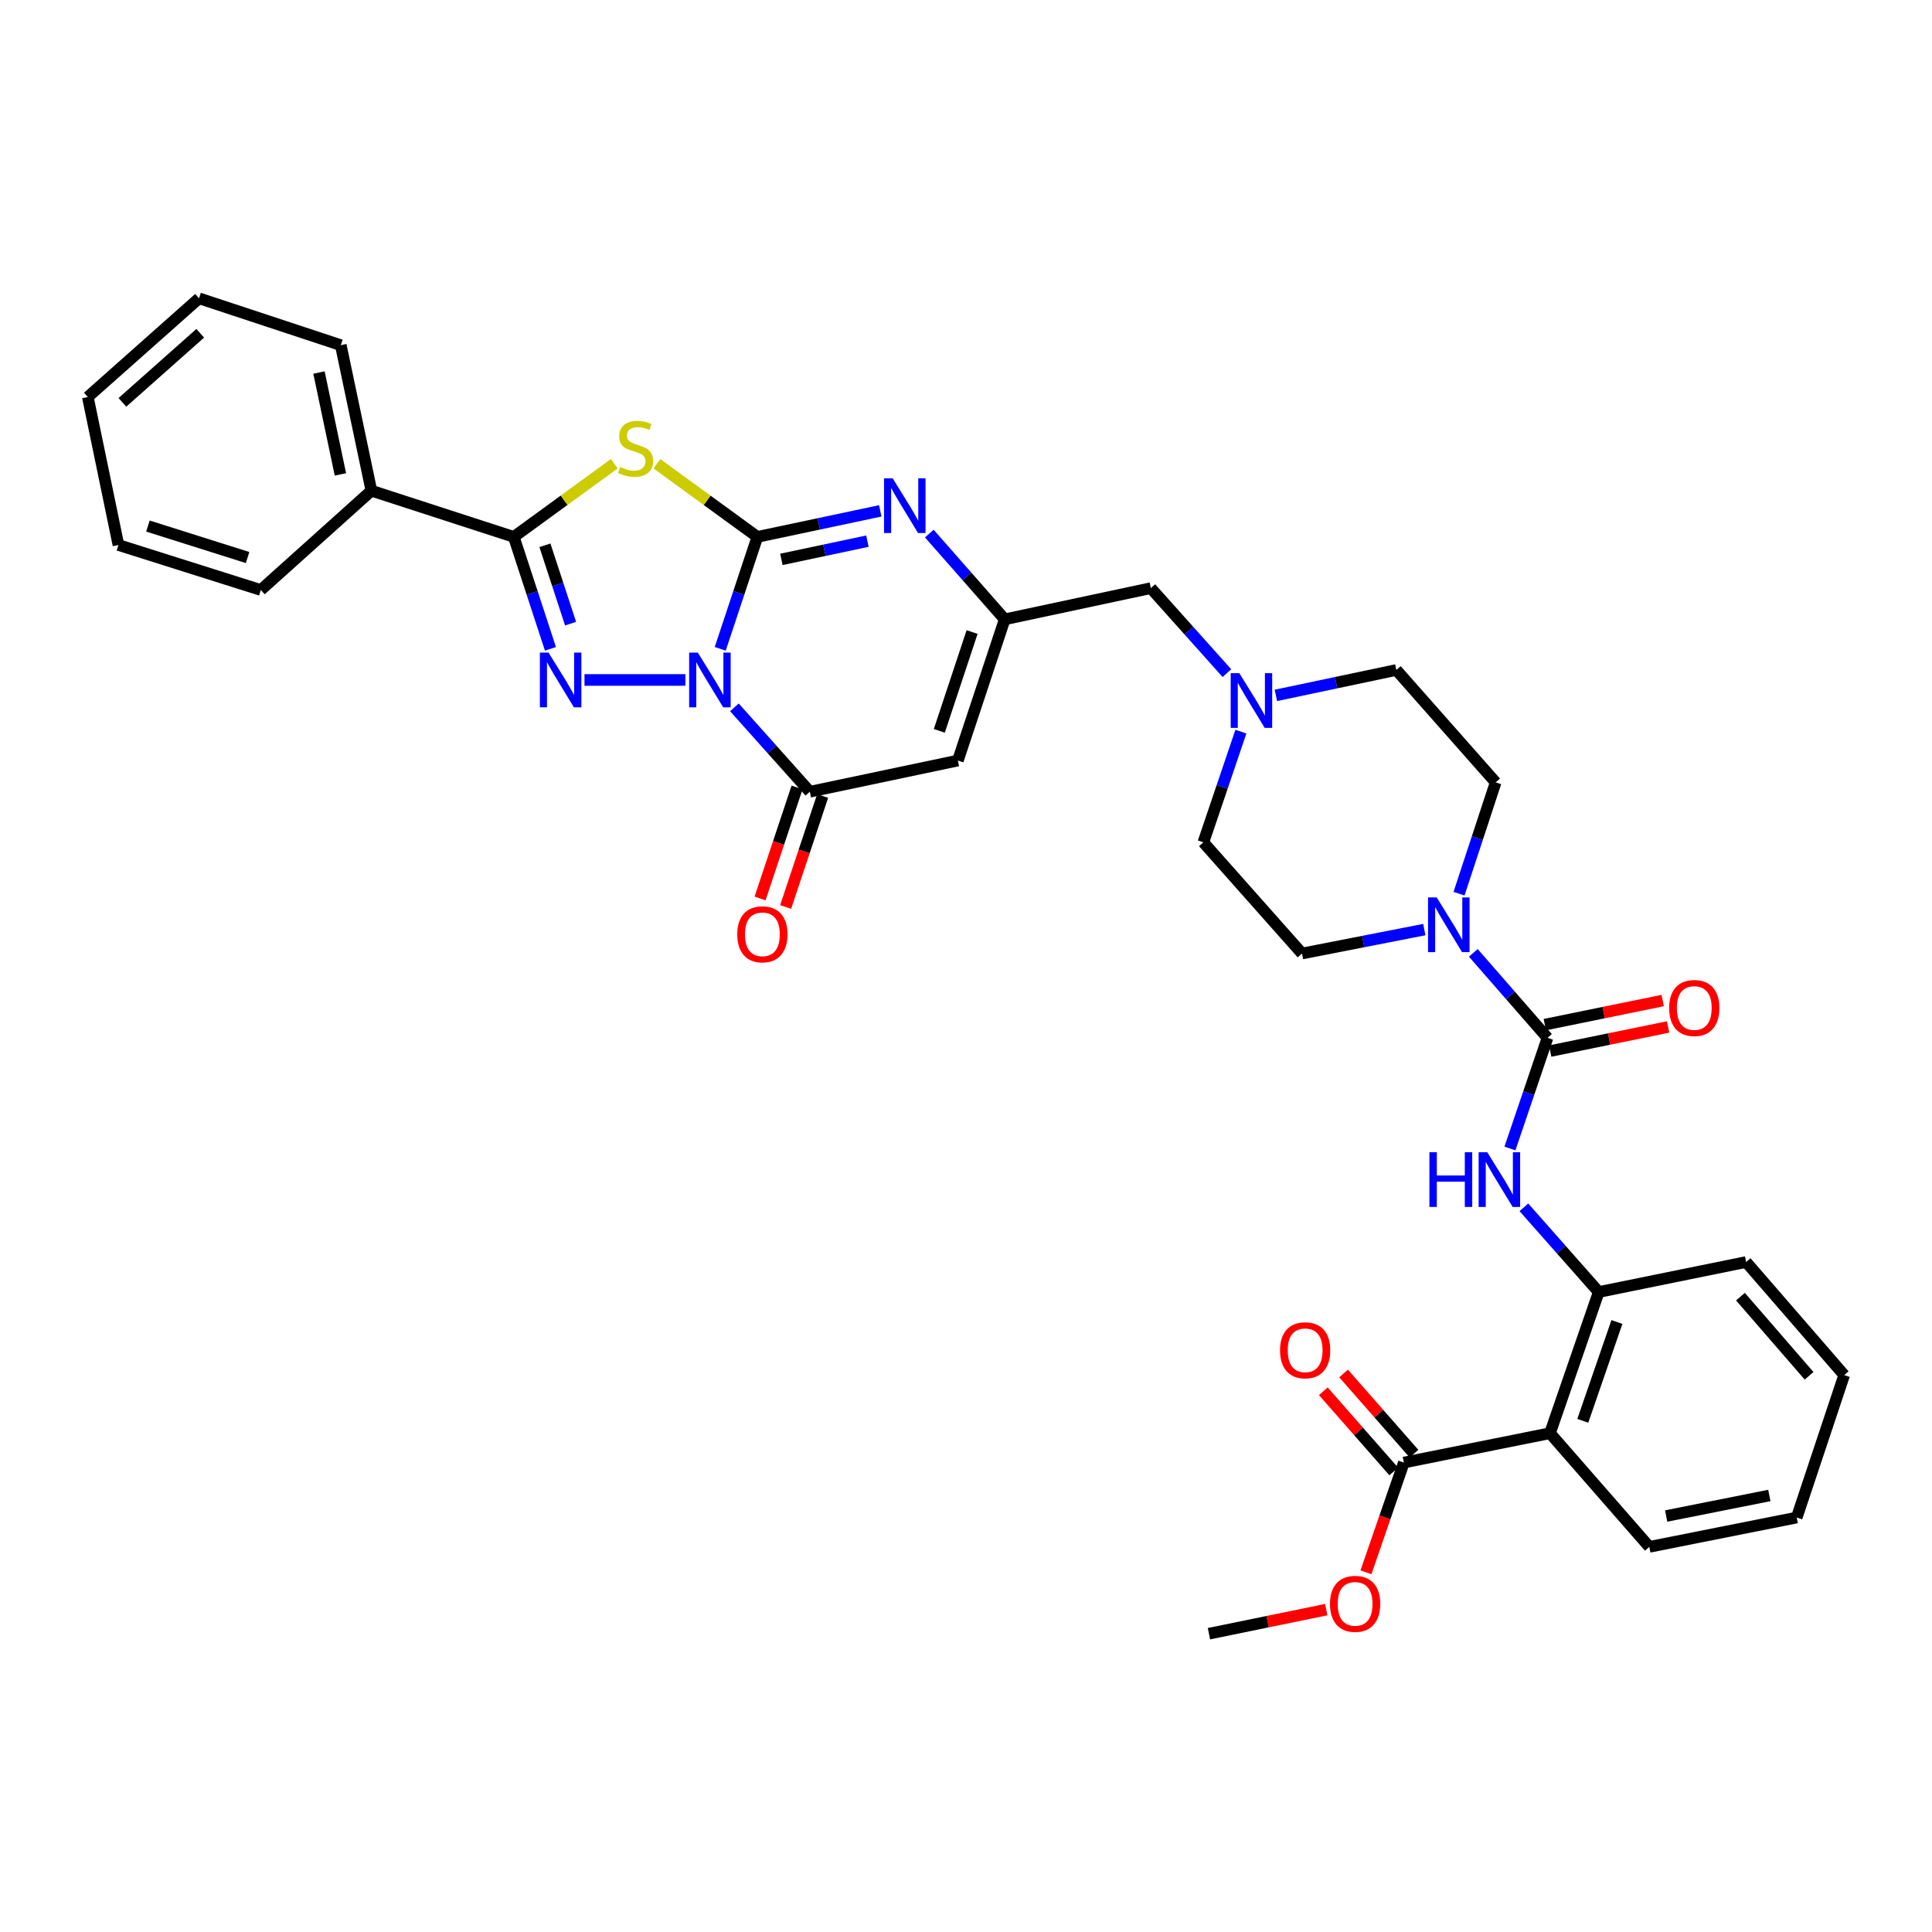 <?xml version='1.0' encoding='iso-8859-1'?>
<svg version='1.1' baseProfile='full'
              xmlns='http://www.w3.org/2000/svg'
                      xmlns:rdkit='http://www.rdkit.org/xml'
                      xmlns:xlink='http://www.w3.org/1999/xlink'
                  xml:space='preserve'
width='1000px' height='1000px' viewBox='0 0 1000 1000'>
<!-- END OF HEADER -->
<rect style='opacity:1.0;fill:#FFFFFF;stroke:none' width='1000' height='1000' x='0' y='0'> </rect>
<path class='bond-0' d='M 372.792,335.833 L 382.404,306.865' style='fill:none;fill-rule:evenodd;stroke:#0000FF;stroke-width:6px;stroke-linecap:butt;stroke-linejoin:miter;stroke-opacity:1' />
<path class='bond-0' d='M 382.404,306.865 L 392.015,277.896' style='fill:none;fill-rule:evenodd;stroke:#000000;stroke-width:6px;stroke-linecap:butt;stroke-linejoin:miter;stroke-opacity:1' />
<path class='bond-1' d='M 354.775,351.944 L 302.535,351.944' style='fill:none;fill-rule:evenodd;stroke:#0000FF;stroke-width:6px;stroke-linecap:butt;stroke-linejoin:miter;stroke-opacity:1' />
<path class='bond-4' d='M 380.127,366.126 L 399.651,387.962' style='fill:none;fill-rule:evenodd;stroke:#0000FF;stroke-width:6px;stroke-linecap:butt;stroke-linejoin:miter;stroke-opacity:1' />
<path class='bond-4' d='M 399.651,387.962 L 419.174,409.798' style='fill:none;fill-rule:evenodd;stroke:#000000;stroke-width:6px;stroke-linecap:butt;stroke-linejoin:miter;stroke-opacity:1' />
<path class='bond-2' d='M 392.015,277.896 L 366.012,258.963' style='fill:none;fill-rule:evenodd;stroke:#000000;stroke-width:6px;stroke-linecap:butt;stroke-linejoin:miter;stroke-opacity:1' />
<path class='bond-2' d='M 366.012,258.963 L 340.01,240.031' style='fill:none;fill-rule:evenodd;stroke:#CCCC00;stroke-width:6px;stroke-linecap:butt;stroke-linejoin:miter;stroke-opacity:1' />
<path class='bond-5' d='M 392.015,277.896 L 423.819,271.159' style='fill:none;fill-rule:evenodd;stroke:#000000;stroke-width:6px;stroke-linecap:butt;stroke-linejoin:miter;stroke-opacity:1' />
<path class='bond-5' d='M 423.819,271.159 L 455.622,264.422' style='fill:none;fill-rule:evenodd;stroke:#0000FF;stroke-width:6px;stroke-linecap:butt;stroke-linejoin:miter;stroke-opacity:1' />
<path class='bond-5' d='M 404.449,289.532 L 426.712,284.816' style='fill:none;fill-rule:evenodd;stroke:#000000;stroke-width:6px;stroke-linecap:butt;stroke-linejoin:miter;stroke-opacity:1' />
<path class='bond-5' d='M 426.712,284.816 L 448.974,280.1' style='fill:none;fill-rule:evenodd;stroke:#0000FF;stroke-width:6px;stroke-linecap:butt;stroke-linejoin:miter;stroke-opacity:1' />
<path class='bond-3' d='M 284.907,335.836 L 275.422,306.866' style='fill:none;fill-rule:evenodd;stroke:#0000FF;stroke-width:6px;stroke-linecap:butt;stroke-linejoin:miter;stroke-opacity:1' />
<path class='bond-3' d='M 275.422,306.866 L 265.938,277.896' style='fill:none;fill-rule:evenodd;stroke:#000000;stroke-width:6px;stroke-linecap:butt;stroke-linejoin:miter;stroke-opacity:1' />
<path class='bond-3' d='M 295.328,322.801 L 288.689,302.523' style='fill:none;fill-rule:evenodd;stroke:#0000FF;stroke-width:6px;stroke-linecap:butt;stroke-linejoin:miter;stroke-opacity:1' />
<path class='bond-3' d='M 288.689,302.523 L 282.05,282.244' style='fill:none;fill-rule:evenodd;stroke:#000000;stroke-width:6px;stroke-linecap:butt;stroke-linejoin:miter;stroke-opacity:1' />
<path class='bond-35' d='M 317.951,240.03 L 291.944,258.963' style='fill:none;fill-rule:evenodd;stroke:#CCCC00;stroke-width:6px;stroke-linecap:butt;stroke-linejoin:miter;stroke-opacity:1' />
<path class='bond-35' d='M 291.944,258.963 L 265.938,277.896' style='fill:none;fill-rule:evenodd;stroke:#000000;stroke-width:6px;stroke-linecap:butt;stroke-linejoin:miter;stroke-opacity:1' />
<path class='bond-17' d='M 265.938,277.896 L 192.231,253.979' style='fill:none;fill-rule:evenodd;stroke:#000000;stroke-width:6px;stroke-linecap:butt;stroke-linejoin:miter;stroke-opacity:1' />
<path class='bond-6' d='M 419.174,409.798 L 495.797,393.652' style='fill:none;fill-rule:evenodd;stroke:#000000;stroke-width:6px;stroke-linecap:butt;stroke-linejoin:miter;stroke-opacity:1' />
<path class='bond-15' d='M 412.553,407.591 L 402.978,436.317' style='fill:none;fill-rule:evenodd;stroke:#000000;stroke-width:6px;stroke-linecap:butt;stroke-linejoin:miter;stroke-opacity:1' />
<path class='bond-15' d='M 402.978,436.317 L 393.404,465.043' style='fill:none;fill-rule:evenodd;stroke:#FF0000;stroke-width:6px;stroke-linecap:butt;stroke-linejoin:miter;stroke-opacity:1' />
<path class='bond-15' d='M 425.796,412.005 L 416.222,440.731' style='fill:none;fill-rule:evenodd;stroke:#000000;stroke-width:6px;stroke-linecap:butt;stroke-linejoin:miter;stroke-opacity:1' />
<path class='bond-15' d='M 416.222,440.731 L 406.647,469.457' style='fill:none;fill-rule:evenodd;stroke:#FF0000;stroke-width:6px;stroke-linecap:butt;stroke-linejoin:miter;stroke-opacity:1' />
<path class='bond-36' d='M 481.01,276.177 L 500.525,298.371' style='fill:none;fill-rule:evenodd;stroke:#0000FF;stroke-width:6px;stroke-linecap:butt;stroke-linejoin:miter;stroke-opacity:1' />
<path class='bond-36' d='M 500.525,298.371 L 520.04,320.566' style='fill:none;fill-rule:evenodd;stroke:#000000;stroke-width:6px;stroke-linecap:butt;stroke-linejoin:miter;stroke-opacity:1' />
<path class='bond-8' d='M 495.797,393.652 L 520.04,320.566' style='fill:none;fill-rule:evenodd;stroke:#000000;stroke-width:6px;stroke-linecap:butt;stroke-linejoin:miter;stroke-opacity:1' />
<path class='bond-8' d='M 486.183,378.294 L 503.154,327.134' style='fill:none;fill-rule:evenodd;stroke:#000000;stroke-width:6px;stroke-linecap:butt;stroke-linejoin:miter;stroke-opacity:1' />
<path class='bond-7' d='M 800.983,537.187 L 781.782,515.19' style='fill:none;fill-rule:evenodd;stroke:#000000;stroke-width:6px;stroke-linecap:butt;stroke-linejoin:miter;stroke-opacity:1' />
<path class='bond-7' d='M 781.782,515.19 L 762.581,493.194' style='fill:none;fill-rule:evenodd;stroke:#0000FF;stroke-width:6px;stroke-linecap:butt;stroke-linejoin:miter;stroke-opacity:1' />
<path class='bond-11' d='M 800.983,537.187 L 791.264,565.821' style='fill:none;fill-rule:evenodd;stroke:#000000;stroke-width:6px;stroke-linecap:butt;stroke-linejoin:miter;stroke-opacity:1' />
<path class='bond-11' d='M 791.264,565.821 L 781.544,594.455' style='fill:none;fill-rule:evenodd;stroke:#0000FF;stroke-width:6px;stroke-linecap:butt;stroke-linejoin:miter;stroke-opacity:1' />
<path class='bond-16' d='M 802.381,544.025 L 832.893,537.789' style='fill:none;fill-rule:evenodd;stroke:#000000;stroke-width:6px;stroke-linecap:butt;stroke-linejoin:miter;stroke-opacity:1' />
<path class='bond-16' d='M 832.893,537.789 L 863.405,531.552' style='fill:none;fill-rule:evenodd;stroke:#FF0000;stroke-width:6px;stroke-linecap:butt;stroke-linejoin:miter;stroke-opacity:1' />
<path class='bond-16' d='M 799.585,530.348 L 830.098,524.112' style='fill:none;fill-rule:evenodd;stroke:#000000;stroke-width:6px;stroke-linecap:butt;stroke-linejoin:miter;stroke-opacity:1' />
<path class='bond-16' d='M 830.098,524.112 L 860.61,517.875' style='fill:none;fill-rule:evenodd;stroke:#FF0000;stroke-width:6px;stroke-linecap:butt;stroke-linejoin:miter;stroke-opacity:1' />
<path class='bond-18' d='M 520.04,320.566 L 595.685,304.419' style='fill:none;fill-rule:evenodd;stroke:#000000;stroke-width:6px;stroke-linecap:butt;stroke-linejoin:miter;stroke-opacity:1' />
<path class='bond-9' d='M 755.196,462.565 L 764.673,433.762' style='fill:none;fill-rule:evenodd;stroke:#0000FF;stroke-width:6px;stroke-linecap:butt;stroke-linejoin:miter;stroke-opacity:1' />
<path class='bond-9' d='M 764.673,433.762 L 774.15,404.959' style='fill:none;fill-rule:evenodd;stroke:#000000;stroke-width:6px;stroke-linecap:butt;stroke-linejoin:miter;stroke-opacity:1' />
<path class='bond-38' d='M 737.223,481.147 L 705.572,487.343' style='fill:none;fill-rule:evenodd;stroke:#0000FF;stroke-width:6px;stroke-linecap:butt;stroke-linejoin:miter;stroke-opacity:1' />
<path class='bond-38' d='M 705.572,487.343 L 673.92,493.54' style='fill:none;fill-rule:evenodd;stroke:#000000;stroke-width:6px;stroke-linecap:butt;stroke-linejoin:miter;stroke-opacity:1' />
<path class='bond-10' d='M 802.27,741.818 L 827.498,668.747' style='fill:none;fill-rule:evenodd;stroke:#000000;stroke-width:6px;stroke-linecap:butt;stroke-linejoin:miter;stroke-opacity:1' />
<path class='bond-10' d='M 819.25,735.413 L 836.909,684.264' style='fill:none;fill-rule:evenodd;stroke:#000000;stroke-width:6px;stroke-linecap:butt;stroke-linejoin:miter;stroke-opacity:1' />
<path class='bond-13' d='M 802.27,741.818 L 726.633,757.018' style='fill:none;fill-rule:evenodd;stroke:#000000;stroke-width:6px;stroke-linecap:butt;stroke-linejoin:miter;stroke-opacity:1' />
<path class='bond-25' d='M 802.27,741.818 L 853.68,800.657' style='fill:none;fill-rule:evenodd;stroke:#000000;stroke-width:6px;stroke-linecap:butt;stroke-linejoin:miter;stroke-opacity:1' />
<path class='bond-12' d='M 788.762,624.905 L 808.13,646.826' style='fill:none;fill-rule:evenodd;stroke:#0000FF;stroke-width:6px;stroke-linecap:butt;stroke-linejoin:miter;stroke-opacity:1' />
<path class='bond-12' d='M 808.13,646.826 L 827.498,668.747' style='fill:none;fill-rule:evenodd;stroke:#000000;stroke-width:6px;stroke-linecap:butt;stroke-linejoin:miter;stroke-opacity:1' />
<path class='bond-26' d='M 827.498,668.747 L 903.795,653.221' style='fill:none;fill-rule:evenodd;stroke:#000000;stroke-width:6px;stroke-linecap:butt;stroke-linejoin:miter;stroke-opacity:1' />
<path class='bond-21' d='M 731.878,752.413 L 713.661,731.663' style='fill:none;fill-rule:evenodd;stroke:#000000;stroke-width:6px;stroke-linecap:butt;stroke-linejoin:miter;stroke-opacity:1' />
<path class='bond-21' d='M 713.661,731.663 L 695.444,710.914' style='fill:none;fill-rule:evenodd;stroke:#FF0000;stroke-width:6px;stroke-linecap:butt;stroke-linejoin:miter;stroke-opacity:1' />
<path class='bond-21' d='M 721.388,761.623 L 703.171,740.873' style='fill:none;fill-rule:evenodd;stroke:#000000;stroke-width:6px;stroke-linecap:butt;stroke-linejoin:miter;stroke-opacity:1' />
<path class='bond-21' d='M 703.171,740.873 L 684.954,720.123' style='fill:none;fill-rule:evenodd;stroke:#FF0000;stroke-width:6px;stroke-linecap:butt;stroke-linejoin:miter;stroke-opacity:1' />
<path class='bond-24' d='M 726.633,757.018 L 716.825,785.419' style='fill:none;fill-rule:evenodd;stroke:#000000;stroke-width:6px;stroke-linecap:butt;stroke-linejoin:miter;stroke-opacity:1' />
<path class='bond-24' d='M 716.825,785.419 L 707.017,813.821' style='fill:none;fill-rule:evenodd;stroke:#FF0000;stroke-width:6px;stroke-linecap:butt;stroke-linejoin:miter;stroke-opacity:1' />
<path class='bond-14' d='M 635.047,348.414 L 615.366,326.417' style='fill:none;fill-rule:evenodd;stroke:#0000FF;stroke-width:6px;stroke-linecap:butt;stroke-linejoin:miter;stroke-opacity:1' />
<path class='bond-14' d='M 615.366,326.417 L 595.685,304.419' style='fill:none;fill-rule:evenodd;stroke:#000000;stroke-width:6px;stroke-linecap:butt;stroke-linejoin:miter;stroke-opacity:1' />
<path class='bond-22' d='M 642.282,378.697 L 632.571,407.346' style='fill:none;fill-rule:evenodd;stroke:#0000FF;stroke-width:6px;stroke-linecap:butt;stroke-linejoin:miter;stroke-opacity:1' />
<path class='bond-22' d='M 632.571,407.346 L 622.859,435.996' style='fill:none;fill-rule:evenodd;stroke:#000000;stroke-width:6px;stroke-linecap:butt;stroke-linejoin:miter;stroke-opacity:1' />
<path class='bond-23' d='M 660.395,359.93 L 691.567,353.354' style='fill:none;fill-rule:evenodd;stroke:#0000FF;stroke-width:6px;stroke-linecap:butt;stroke-linejoin:miter;stroke-opacity:1' />
<path class='bond-23' d='M 691.567,353.354 L 722.74,346.779' style='fill:none;fill-rule:evenodd;stroke:#000000;stroke-width:6px;stroke-linecap:butt;stroke-linejoin:miter;stroke-opacity:1' />
<path class='bond-27' d='M 192.231,253.979 L 176.387,178.652' style='fill:none;fill-rule:evenodd;stroke:#000000;stroke-width:6px;stroke-linecap:butt;stroke-linejoin:miter;stroke-opacity:1' />
<path class='bond-27' d='M 176.194,245.553 L 165.103,192.824' style='fill:none;fill-rule:evenodd;stroke:#000000;stroke-width:6px;stroke-linecap:butt;stroke-linejoin:miter;stroke-opacity:1' />
<path class='bond-28' d='M 192.231,253.979 L 134.997,305.381' style='fill:none;fill-rule:evenodd;stroke:#000000;stroke-width:6px;stroke-linecap:butt;stroke-linejoin:miter;stroke-opacity:1' />
<path class='bond-19' d='M 774.15,404.959 L 722.74,346.779' style='fill:none;fill-rule:evenodd;stroke:#000000;stroke-width:6px;stroke-linecap:butt;stroke-linejoin:miter;stroke-opacity:1' />
<path class='bond-20' d='M 673.92,493.54 L 622.859,435.996' style='fill:none;fill-rule:evenodd;stroke:#000000;stroke-width:6px;stroke-linecap:butt;stroke-linejoin:miter;stroke-opacity:1' />
<path class='bond-29' d='M 686.474,833.137 L 656.113,839.368' style='fill:none;fill-rule:evenodd;stroke:#FF0000;stroke-width:6px;stroke-linecap:butt;stroke-linejoin:miter;stroke-opacity:1' />
<path class='bond-29' d='M 656.113,839.368 L 625.752,845.599' style='fill:none;fill-rule:evenodd;stroke:#000000;stroke-width:6px;stroke-linecap:butt;stroke-linejoin:miter;stroke-opacity:1' />
<path class='bond-39' d='M 853.68,800.657 L 929.977,785.472' style='fill:none;fill-rule:evenodd;stroke:#000000;stroke-width:6px;stroke-linecap:butt;stroke-linejoin:miter;stroke-opacity:1' />
<path class='bond-39' d='M 862.4,784.688 L 915.807,774.059' style='fill:none;fill-rule:evenodd;stroke:#000000;stroke-width:6px;stroke-linecap:butt;stroke-linejoin:miter;stroke-opacity:1' />
<path class='bond-31' d='M 903.795,653.221 L 954.545,711.751' style='fill:none;fill-rule:evenodd;stroke:#000000;stroke-width:6px;stroke-linecap:butt;stroke-linejoin:miter;stroke-opacity:1' />
<path class='bond-31' d='M 900.861,671.146 L 936.386,712.116' style='fill:none;fill-rule:evenodd;stroke:#000000;stroke-width:6px;stroke-linecap:butt;stroke-linejoin:miter;stroke-opacity:1' />
<path class='bond-32' d='M 176.387,178.652 L 103.007,154.401' style='fill:none;fill-rule:evenodd;stroke:#000000;stroke-width:6px;stroke-linecap:butt;stroke-linejoin:miter;stroke-opacity:1' />
<path class='bond-33' d='M 134.997,305.381 L 61.306,282.1' style='fill:none;fill-rule:evenodd;stroke:#000000;stroke-width:6px;stroke-linecap:butt;stroke-linejoin:miter;stroke-opacity:1' />
<path class='bond-33' d='M 128.149,288.578 L 76.565,272.281' style='fill:none;fill-rule:evenodd;stroke:#000000;stroke-width:6px;stroke-linecap:butt;stroke-linejoin:miter;stroke-opacity:1' />
<path class='bond-30' d='M 929.977,785.472 L 954.545,711.751' style='fill:none;fill-rule:evenodd;stroke:#000000;stroke-width:6px;stroke-linecap:butt;stroke-linejoin:miter;stroke-opacity:1' />
<path class='bond-37' d='M 103.007,154.401 L 45.455,205.493' style='fill:none;fill-rule:evenodd;stroke:#000000;stroke-width:6px;stroke-linecap:butt;stroke-linejoin:miter;stroke-opacity:1' />
<path class='bond-37' d='M 103.641,172.504 L 63.355,208.268' style='fill:none;fill-rule:evenodd;stroke:#000000;stroke-width:6px;stroke-linecap:butt;stroke-linejoin:miter;stroke-opacity:1' />
<path class='bond-34' d='M 61.306,282.1 L 45.455,205.493' style='fill:none;fill-rule:evenodd;stroke:#000000;stroke-width:6px;stroke-linecap:butt;stroke-linejoin:miter;stroke-opacity:1' />
<path  class='atom-0' d='M 361.187 337.784
L 370.467 352.784
Q 371.387 354.264, 372.867 356.944
Q 374.347 359.624, 374.427 359.784
L 374.427 337.784
L 378.187 337.784
L 378.187 366.104
L 374.307 366.104
L 364.347 349.704
Q 363.187 347.784, 361.947 345.584
Q 360.747 343.384, 360.387 342.704
L 360.387 366.104
L 356.707 366.104
L 356.707 337.784
L 361.187 337.784
' fill='#0000FF'/>
<path  class='atom-2' d='M 283.921 337.784
L 293.201 352.784
Q 294.121 354.264, 295.601 356.944
Q 297.081 359.624, 297.161 359.784
L 297.161 337.784
L 300.921 337.784
L 300.921 366.104
L 297.041 366.104
L 287.081 349.704
Q 285.921 347.784, 284.681 345.584
Q 283.481 343.384, 283.121 342.704
L 283.121 366.104
L 279.441 366.104
L 279.441 337.784
L 283.921 337.784
' fill='#0000FF'/>
<path  class='atom-3' d='M 320.98 241.72
Q 321.3 241.84, 322.62 242.4
Q 323.94 242.96, 325.38 243.32
Q 326.86 243.64, 328.3 243.64
Q 330.98 243.64, 332.54 242.36
Q 334.1 241.04, 334.1 238.76
Q 334.1 237.2, 333.3 236.24
Q 332.54 235.28, 331.34 234.76
Q 330.14 234.24, 328.14 233.64
Q 325.62 232.88, 324.1 232.16
Q 322.62 231.44, 321.54 229.92
Q 320.5 228.4, 320.5 225.84
Q 320.5 222.28, 322.9 220.08
Q 325.34 217.88, 330.14 217.88
Q 333.42 217.88, 337.14 219.44
L 336.22 222.52
Q 332.82 221.12, 330.26 221.12
Q 327.5 221.12, 325.98 222.28
Q 324.46 223.4, 324.5 225.36
Q 324.5 226.88, 325.26 227.8
Q 326.06 228.72, 327.18 229.24
Q 328.34 229.76, 330.26 230.36
Q 332.82 231.16, 334.34 231.96
Q 335.86 232.76, 336.94 234.4
Q 338.06 236, 338.06 238.76
Q 338.06 242.68, 335.42 244.8
Q 332.82 246.88, 328.46 246.88
Q 325.94 246.88, 324.02 246.32
Q 322.14 245.8, 319.9 244.88
L 320.98 241.72
' fill='#CCCC00'/>
<path  class='atom-6' d='M 462.052 247.574
L 471.332 262.574
Q 472.252 264.054, 473.732 266.734
Q 475.212 269.414, 475.292 269.574
L 475.292 247.574
L 479.052 247.574
L 479.052 275.894
L 475.172 275.894
L 465.212 259.494
Q 464.052 257.574, 462.812 255.374
Q 461.612 253.174, 461.252 252.494
L 461.252 275.894
L 457.572 275.894
L 457.572 247.574
L 462.052 247.574
' fill='#0000FF'/>
<path  class='atom-10' d='M 743.639 464.505
L 752.919 479.505
Q 753.839 480.985, 755.319 483.665
Q 756.799 486.345, 756.879 486.505
L 756.879 464.505
L 760.639 464.505
L 760.639 492.825
L 756.759 492.825
L 746.799 476.425
Q 745.639 474.505, 744.399 472.305
Q 743.199 470.105, 742.839 469.425
L 742.839 492.825
L 739.159 492.825
L 739.159 464.505
L 743.639 464.505
' fill='#0000FF'/>
<path  class='atom-12' d='M 739.861 596.392
L 743.701 596.392
L 743.701 608.432
L 758.181 608.432
L 758.181 596.392
L 762.021 596.392
L 762.021 624.712
L 758.181 624.712
L 758.181 611.632
L 743.701 611.632
L 743.701 624.712
L 739.861 624.712
L 739.861 596.392
' fill='#0000FF'/>
<path  class='atom-12' d='M 769.821 596.392
L 779.101 611.392
Q 780.021 612.872, 781.501 615.552
Q 782.981 618.232, 783.061 618.392
L 783.061 596.392
L 786.821 596.392
L 786.821 624.712
L 782.941 624.712
L 772.981 608.312
Q 771.821 606.392, 770.581 604.192
Q 769.381 601.992, 769.021 601.312
L 769.021 624.712
L 765.341 624.712
L 765.341 596.392
L 769.821 596.392
' fill='#0000FF'/>
<path  class='atom-15' d='M 641.478 348.439
L 650.758 363.439
Q 651.678 364.919, 653.158 367.599
Q 654.638 370.279, 654.718 370.439
L 654.718 348.439
L 658.478 348.439
L 658.478 376.759
L 654.598 376.759
L 644.638 360.359
Q 643.478 358.439, 642.238 356.239
Q 641.038 354.039, 640.678 353.359
L 640.678 376.759
L 636.998 376.759
L 636.998 348.439
L 641.478 348.439
' fill='#0000FF'/>
<path  class='atom-16' d='M 381.606 483.592
Q 381.606 476.792, 384.966 472.992
Q 388.326 469.192, 394.606 469.192
Q 400.886 469.192, 404.246 472.992
Q 407.606 476.792, 407.606 483.592
Q 407.606 490.472, 404.206 494.392
Q 400.806 498.272, 394.606 498.272
Q 388.366 498.272, 384.966 494.392
Q 381.606 490.512, 381.606 483.592
M 394.606 495.072
Q 398.926 495.072, 401.246 492.192
Q 403.606 489.272, 403.606 483.592
Q 403.606 478.032, 401.246 475.232
Q 398.926 472.392, 394.606 472.392
Q 390.286 472.392, 387.926 475.192
Q 385.606 477.992, 385.606 483.592
Q 385.606 489.312, 387.926 492.192
Q 390.286 495.072, 394.606 495.072
' fill='#FF0000'/>
<path  class='atom-17' d='M 863.946 521.741
Q 863.946 514.941, 867.306 511.141
Q 870.666 507.341, 876.946 507.341
Q 883.226 507.341, 886.586 511.141
Q 889.946 514.941, 889.946 521.741
Q 889.946 528.621, 886.546 532.541
Q 883.146 536.421, 876.946 536.421
Q 870.706 536.421, 867.306 532.541
Q 863.946 528.661, 863.946 521.741
M 876.946 533.221
Q 881.266 533.221, 883.586 530.341
Q 885.946 527.421, 885.946 521.741
Q 885.946 516.181, 883.586 513.381
Q 881.266 510.541, 876.946 510.541
Q 872.626 510.541, 870.266 513.341
Q 867.946 516.141, 867.946 521.741
Q 867.946 527.461, 870.266 530.341
Q 872.626 533.221, 876.946 533.221
' fill='#FF0000'/>
<path  class='atom-22' d='M 662.541 698.902
Q 662.541 692.102, 665.901 688.302
Q 669.261 684.502, 675.541 684.502
Q 681.821 684.502, 685.181 688.302
Q 688.541 692.102, 688.541 698.902
Q 688.541 705.782, 685.141 709.702
Q 681.741 713.582, 675.541 713.582
Q 669.301 713.582, 665.901 709.702
Q 662.541 705.822, 662.541 698.902
M 675.541 710.382
Q 679.861 710.382, 682.181 707.502
Q 684.541 704.582, 684.541 698.902
Q 684.541 693.342, 682.181 690.542
Q 679.861 687.702, 675.541 687.702
Q 671.221 687.702, 668.861 690.502
Q 666.541 693.302, 666.541 698.902
Q 666.541 704.622, 668.861 707.502
Q 671.221 710.382, 675.541 710.382
' fill='#FF0000'/>
<path  class='atom-25' d='M 688.405 830.153
Q 688.405 823.353, 691.765 819.553
Q 695.125 815.753, 701.405 815.753
Q 707.685 815.753, 711.045 819.553
Q 714.405 823.353, 714.405 830.153
Q 714.405 837.033, 711.005 840.953
Q 707.605 844.833, 701.405 844.833
Q 695.165 844.833, 691.765 840.953
Q 688.405 837.073, 688.405 830.153
M 701.405 841.633
Q 705.725 841.633, 708.045 838.753
Q 710.405 835.833, 710.405 830.153
Q 710.405 824.593, 708.045 821.793
Q 705.725 818.953, 701.405 818.953
Q 697.085 818.953, 694.725 821.753
Q 692.405 824.553, 692.405 830.153
Q 692.405 835.873, 694.725 838.753
Q 697.085 841.633, 701.405 841.633
' fill='#FF0000'/>
</svg>
